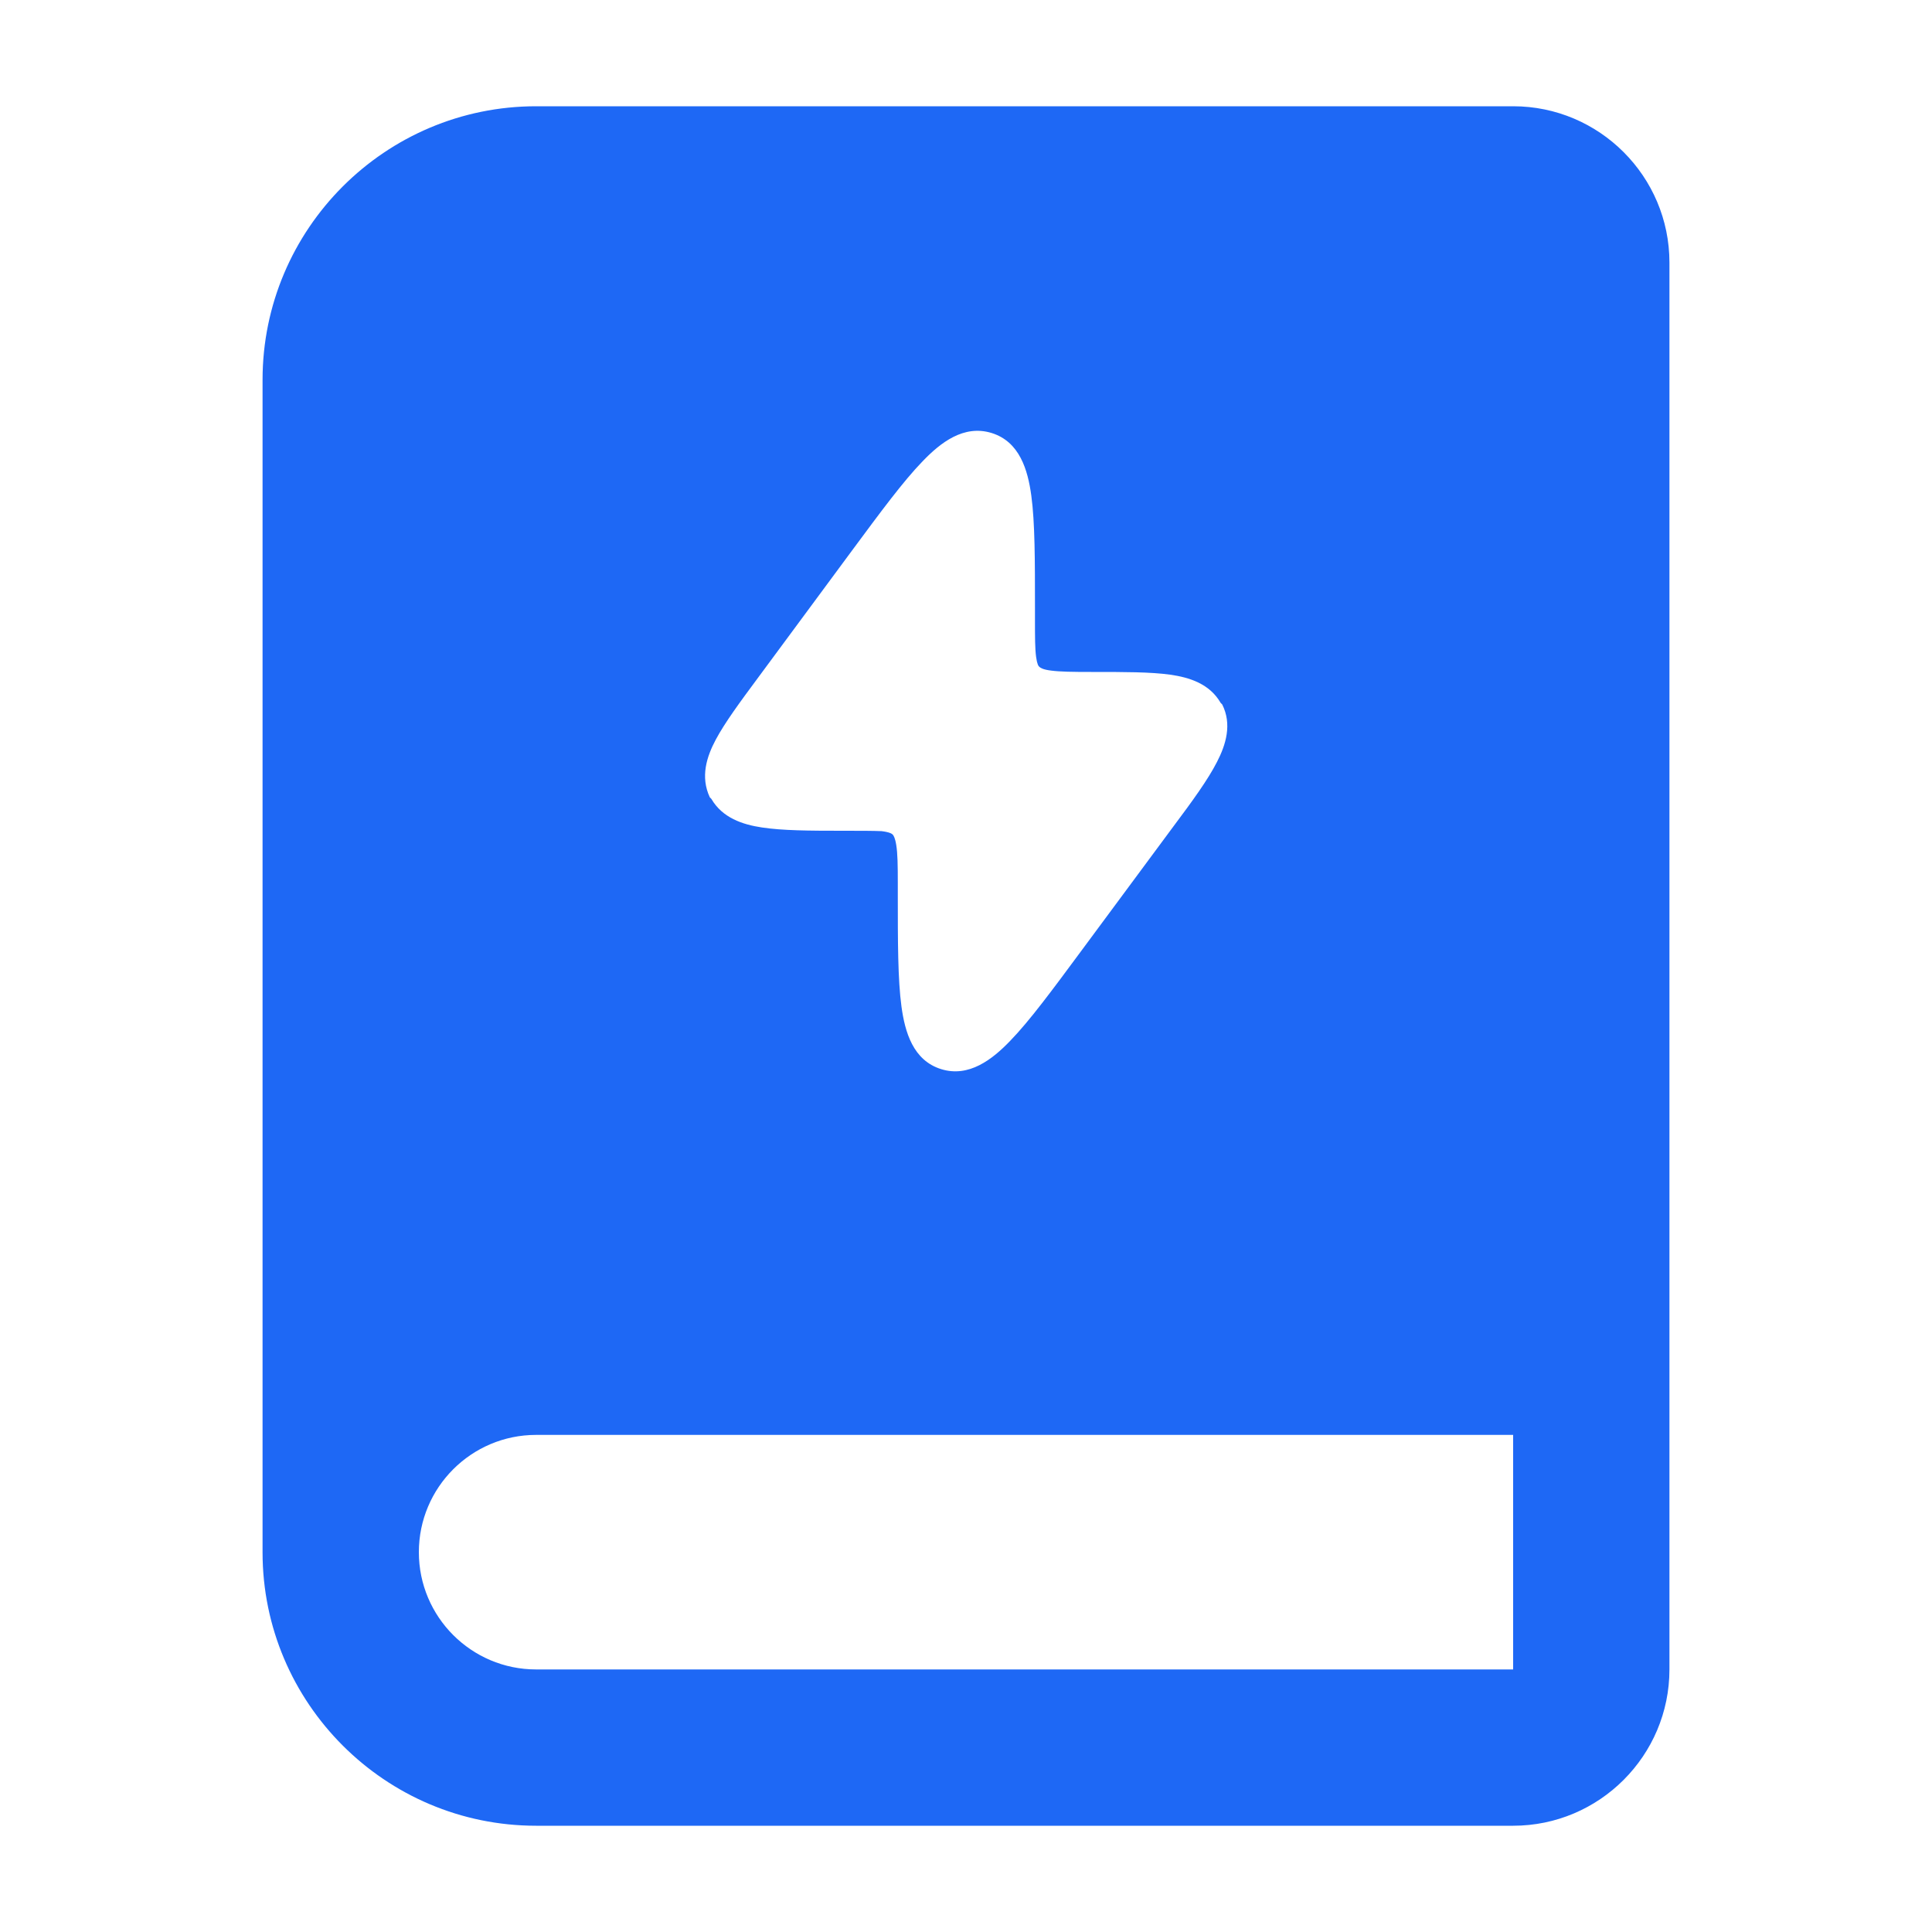 <?xml version="1.0" encoding="utf-8"?>
<!-- Generator: Adobe Illustrator 27.1.1, SVG Export Plug-In . SVG Version: 6.00 Build 0)  -->
<svg version="1.1" id="Слой_1" xmlns="http://www.w3.org/2000/svg" xmlns:xlink="http://www.w3.org/1999/xlink" x="0px" y="0px"
	 viewBox="0 0 100 100" style="enable-background:new 0 0 100 100;" xml:space="preserve">
<style type="text/css">
	.st0{fill:#1E68F5;}
	.st1{fill-rule:evenodd;clip-rule:evenodd;fill:#1E68F5;}
	.st2{fill-rule:evenodd;clip-rule:evenodd;fill:none;stroke:#1E68F5;stroke-width:4;stroke-miterlimit:10;}
	.st3{fill:#FFFFFF;}
	.st4{fill:#1D1D1B;}
	.st5{fill-rule:evenodd;clip-rule:evenodd;fill:#FFFFFF;}
	.st6{fill:none;stroke:#1E68F5;stroke-miterlimit:10;}
	.st7{fill:none;stroke:#1E68F5;stroke-width:2;stroke-linecap:round;stroke-miterlimit:10;}
	.st8{fill:#6F6F6E;}
	.st9{fill-rule:evenodd;clip-rule:evenodd;fill:none;stroke:#1E68F5;stroke-width:3;stroke-miterlimit:10;}
	.st10{fill-rule:evenodd;clip-rule:evenodd;fill:none;stroke:#1E68F5;stroke-width:2;stroke-miterlimit:10;}
	.st11{fill-rule:evenodd;clip-rule:evenodd;fill:none;stroke:#1E68F5;stroke-width:3;stroke-linecap:round;stroke-miterlimit:10;}
	.st12{fill:none;stroke:#1E68F5;stroke-linecap:round;stroke-miterlimit:10;}
	.st13{fill:#FF6F1E;}
	.st14{fill:#5F3813;}
	.st15{fill:#F8AF3C;}
	.st16{filter:url(#Adobe_OpacityMaskFilter);}
	.st17{opacity:0.1;mask:url(#SVGID_1_);}
	.st18{fill:#010101;}
	.st19{fill:#422918;}
	.st20{filter:url(#Adobe_OpacityMaskFilter_00000137094979535627527140000004518692204507318941_);}
	.st21{opacity:0.75;mask:url(#SVGID_00000178919616289852933150000015009932965750946967_);fill:#000100;}
	.st22{filter:url(#Adobe_OpacityMaskFilter_00000005988431651009576870000001385246252778801593_);}
	.st23{opacity:0.39;mask:url(#SVGID_00000152234471659487388970000012039202808074344870_);fill:#010101;}
	.st24{fill:#25263C;}
	.st25{filter:url(#Adobe_OpacityMaskFilter_00000031168844030964235340000017692810294119563165_);}
	.st26{opacity:0.55;mask:url(#SVGID_00000083079551265807751710000000213099544887261842_);fill:#000100;}
	.st27{filter:url(#Adobe_OpacityMaskFilter_00000018953594361846072020000000616950565522166713_);}
	.st28{opacity:0.59;mask:url(#SVGID_00000125590972903172684350000017559434058462658488_);fill:#000100;}
	.st29{fill:#C63E18;}
</style>
<path class="st0" d="M78.32,5.5H27.75c-7.81,0-14.16,6.35-14.16,14.16v60.68c0,0,0,0,0,0.01c0,7.8,6.35,14.15,14.16,14.15h50.57
	c4.46,0,8.09-3.63,8.09-8.09V13.59C86.41,9.13,82.78,5.5,78.32,5.5z M37.05,38.28c0.47-0.88,1.25-1.94,2.2-3.22l4.84-6.55
	c1.48-2,2.66-3.6,3.66-4.63c0.93-0.97,2.13-1.91,3.57-1.47c1.46,0.45,1.88,1.92,2.06,3.24c0.19,1.4,0.19,3.36,0.19,5.81v0.58
	c0,0.95,0,1.54,0.06,1.97c0.05,0.37,0.12,0.47,0.17,0.51c0.06,0.05,0.19,0.14,0.61,0.19c0.46,0.06,1.1,0.07,2.07,0.07h0.09
	c1.63,0,2.98,0,3.99,0.14c1,0.14,2.05,0.47,2.62,1.46l0,0l0.01,0.01l0.01,0.01l0.01,0.01l0.01,0.01l0.01,0.01l0.01,0.01l0.01,0.01
	l0.01,0.01l0,0c0.52,1.03,0.19,2.09-0.27,2.98c-0.47,0.92-1.27,2.02-2.25,3.33l-4.79,6.47c-1.48,2-2.66,3.6-3.66,4.63
	c-0.93,0.97-2.14,1.91-3.57,1.47c-1.46-0.45-1.88-1.92-2.06-3.24c-0.19-1.4-0.19-3.36-0.19-5.81l0-0.58c0-0.94-0.01-1.54-0.08-1.97
	c-0.06-0.38-0.14-0.49-0.18-0.54c-0.05-0.05-0.17-0.13-0.58-0.18C45.17,43,44.54,43,43.56,43c-1.68,0-3.07-0.01-4.12-0.17
	c-1.01-0.15-2.05-0.5-2.62-1.48l0,0l-0.01-0.01l-0.01-0.01l-0.01-0.01l-0.01-0.01l-0.01-0.01l-0.01-0.01l-0.01-0.01l-0.01-0.01l0,0
	C36.24,40.2,36.58,39.16,37.05,38.28z M78.32,86.41H27.75c-3.35,0-6.07-2.72-6.07-6.07s2.72-6.07,6.07-6.07h50.57V86.41z"/>
</svg>
